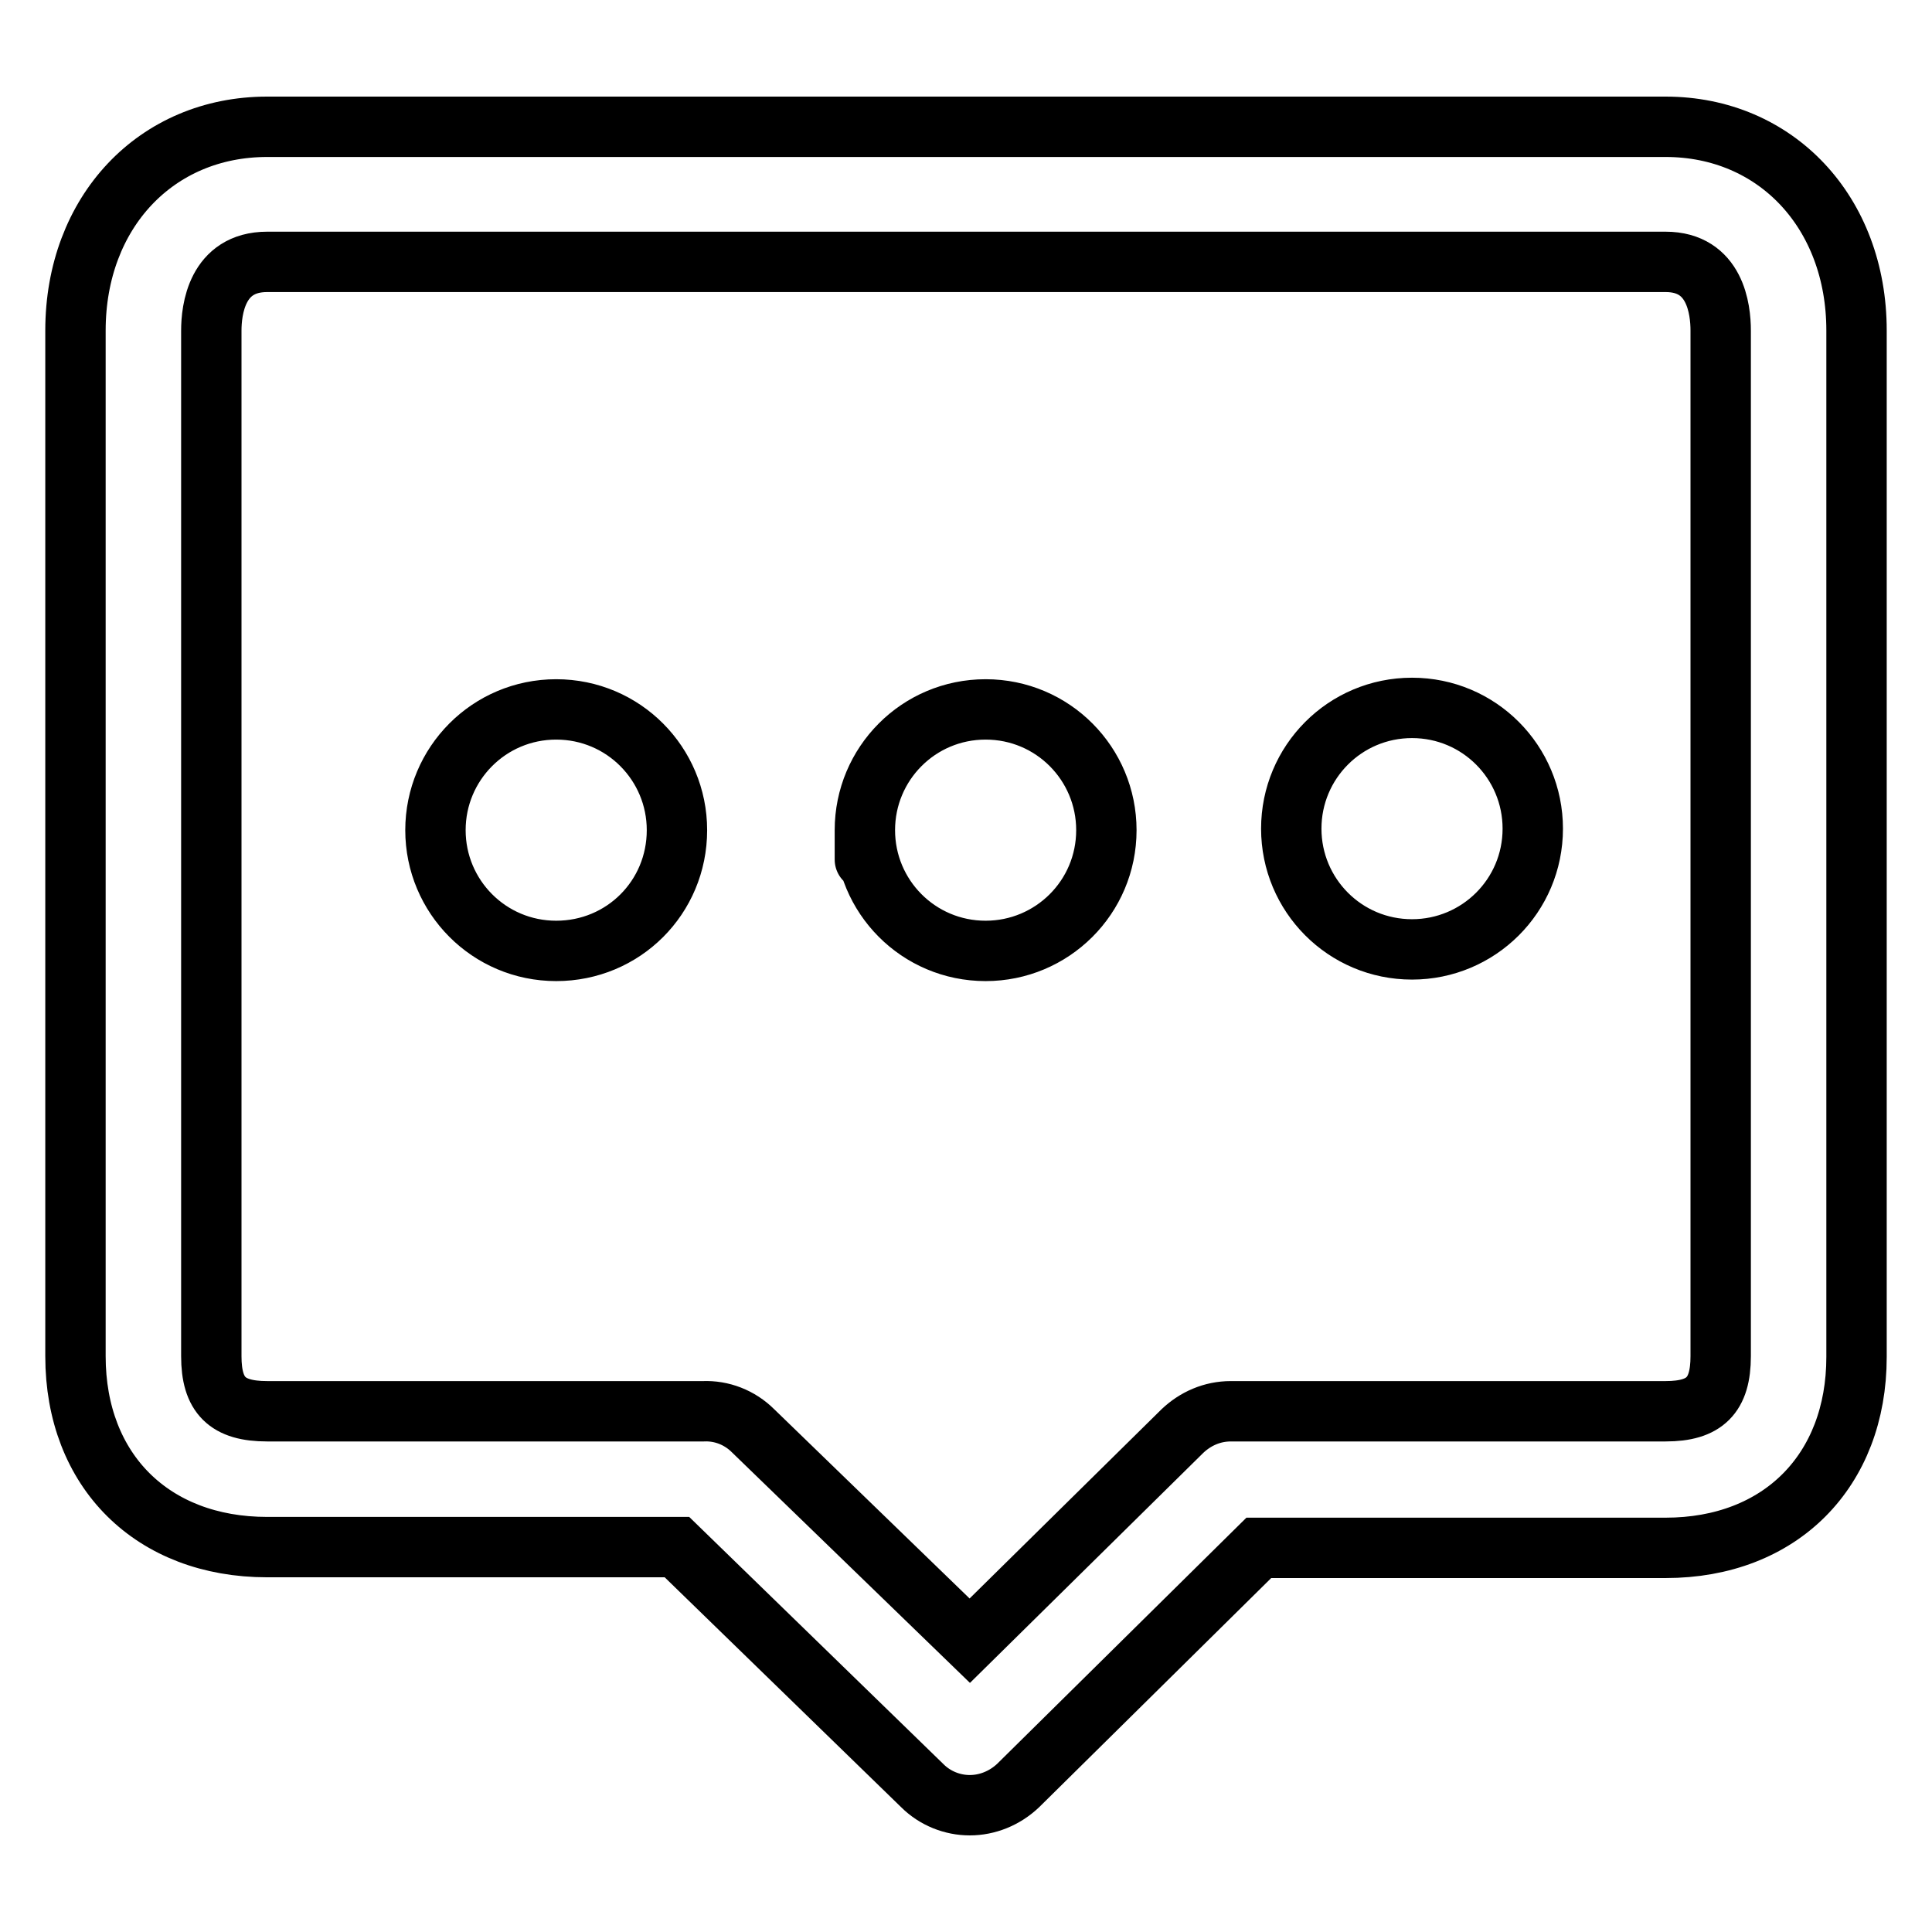 <?xml version="1.0" encoding="utf-8"?>
<!-- Svg Vector Icons : http://www.onlinewebfonts.com/icon -->
<!DOCTYPE svg PUBLIC "-//W3C//DTD SVG 1.1//EN" "http://www.w3.org/Graphics/SVG/1.1/DTD/svg11.dtd">
<svg version="1.1" xmlns="http://www.w3.org/2000/svg" xmlns:xlink="http://www.w3.org/1999/xlink" x="0px" y="0px" viewBox="0 0 256 256" enable-background="new 0 0 256 256" xml:space="preserve">
<g> <path stroke-width="8" fill-opacity="0" stroke="#000000"  d="M220.7,16.8H35.4C20.7,16.8,10,28.1,10,43.8v135.9c0,15.2,10.2,25.3,25.4,25.3h54.3l32.5,31.6 c1.7,1.7,4,2.6,6.3,2.6c2.3,0,4.6-0.9,6.4-2.6l31.9-31.5h53.9c15.2,0,25.3-10.2,25.3-25.3v-136C246,28.1,235.3,16.8,220.7,16.8 L220.7,16.8z M228,179.7c0,5.2-2.1,7.3-7.3,7.3h-57.4c-0.1,0-0.1,0-0.2,0c-2.5,0-4.7,1-6.4,2.6l-28.2,27.8l-28.7-27.8 c-1.8-1.8-4.2-2.7-6.6-2.6H35.4c-5.3,0-7.4-2.1-7.4-7.3V43.8c0-2.7,0.7-9.1,7.4-9.1h185.3c6.6,0,7.3,6.3,7.3,9.1L228,179.7 L228,179.7z"/> <path stroke-width="8" fill-opacity="0" stroke="#000000"  d="M57.7,110L57.7,110c0,8.8,7.1,16,16,16s16-7.1,16-16l0,0c0-8.8-7.1-16-16-16C64.8,94,57.7,101.2,57.7,110 L57.7,110z M114.6,110L114.6,110c0,8.8,7.1,16,16,16c8.8,0,16-7.1,16-16l0,0l0,0c0-8.8-7.1-16-16-16 C121.7,94,114.6,101.2,114.6,110C114.6,118.8,114.6,110,114.6,110z M171.1,109.8c0,8.8,7.1,16,16,16c8.8,0,16-7.1,16-16 c0-8.8-7.1-16-16-16C178.2,93.8,171.1,101,171.1,109.8L171.1,109.8L171.1,109.8z"/></g>
</svg>